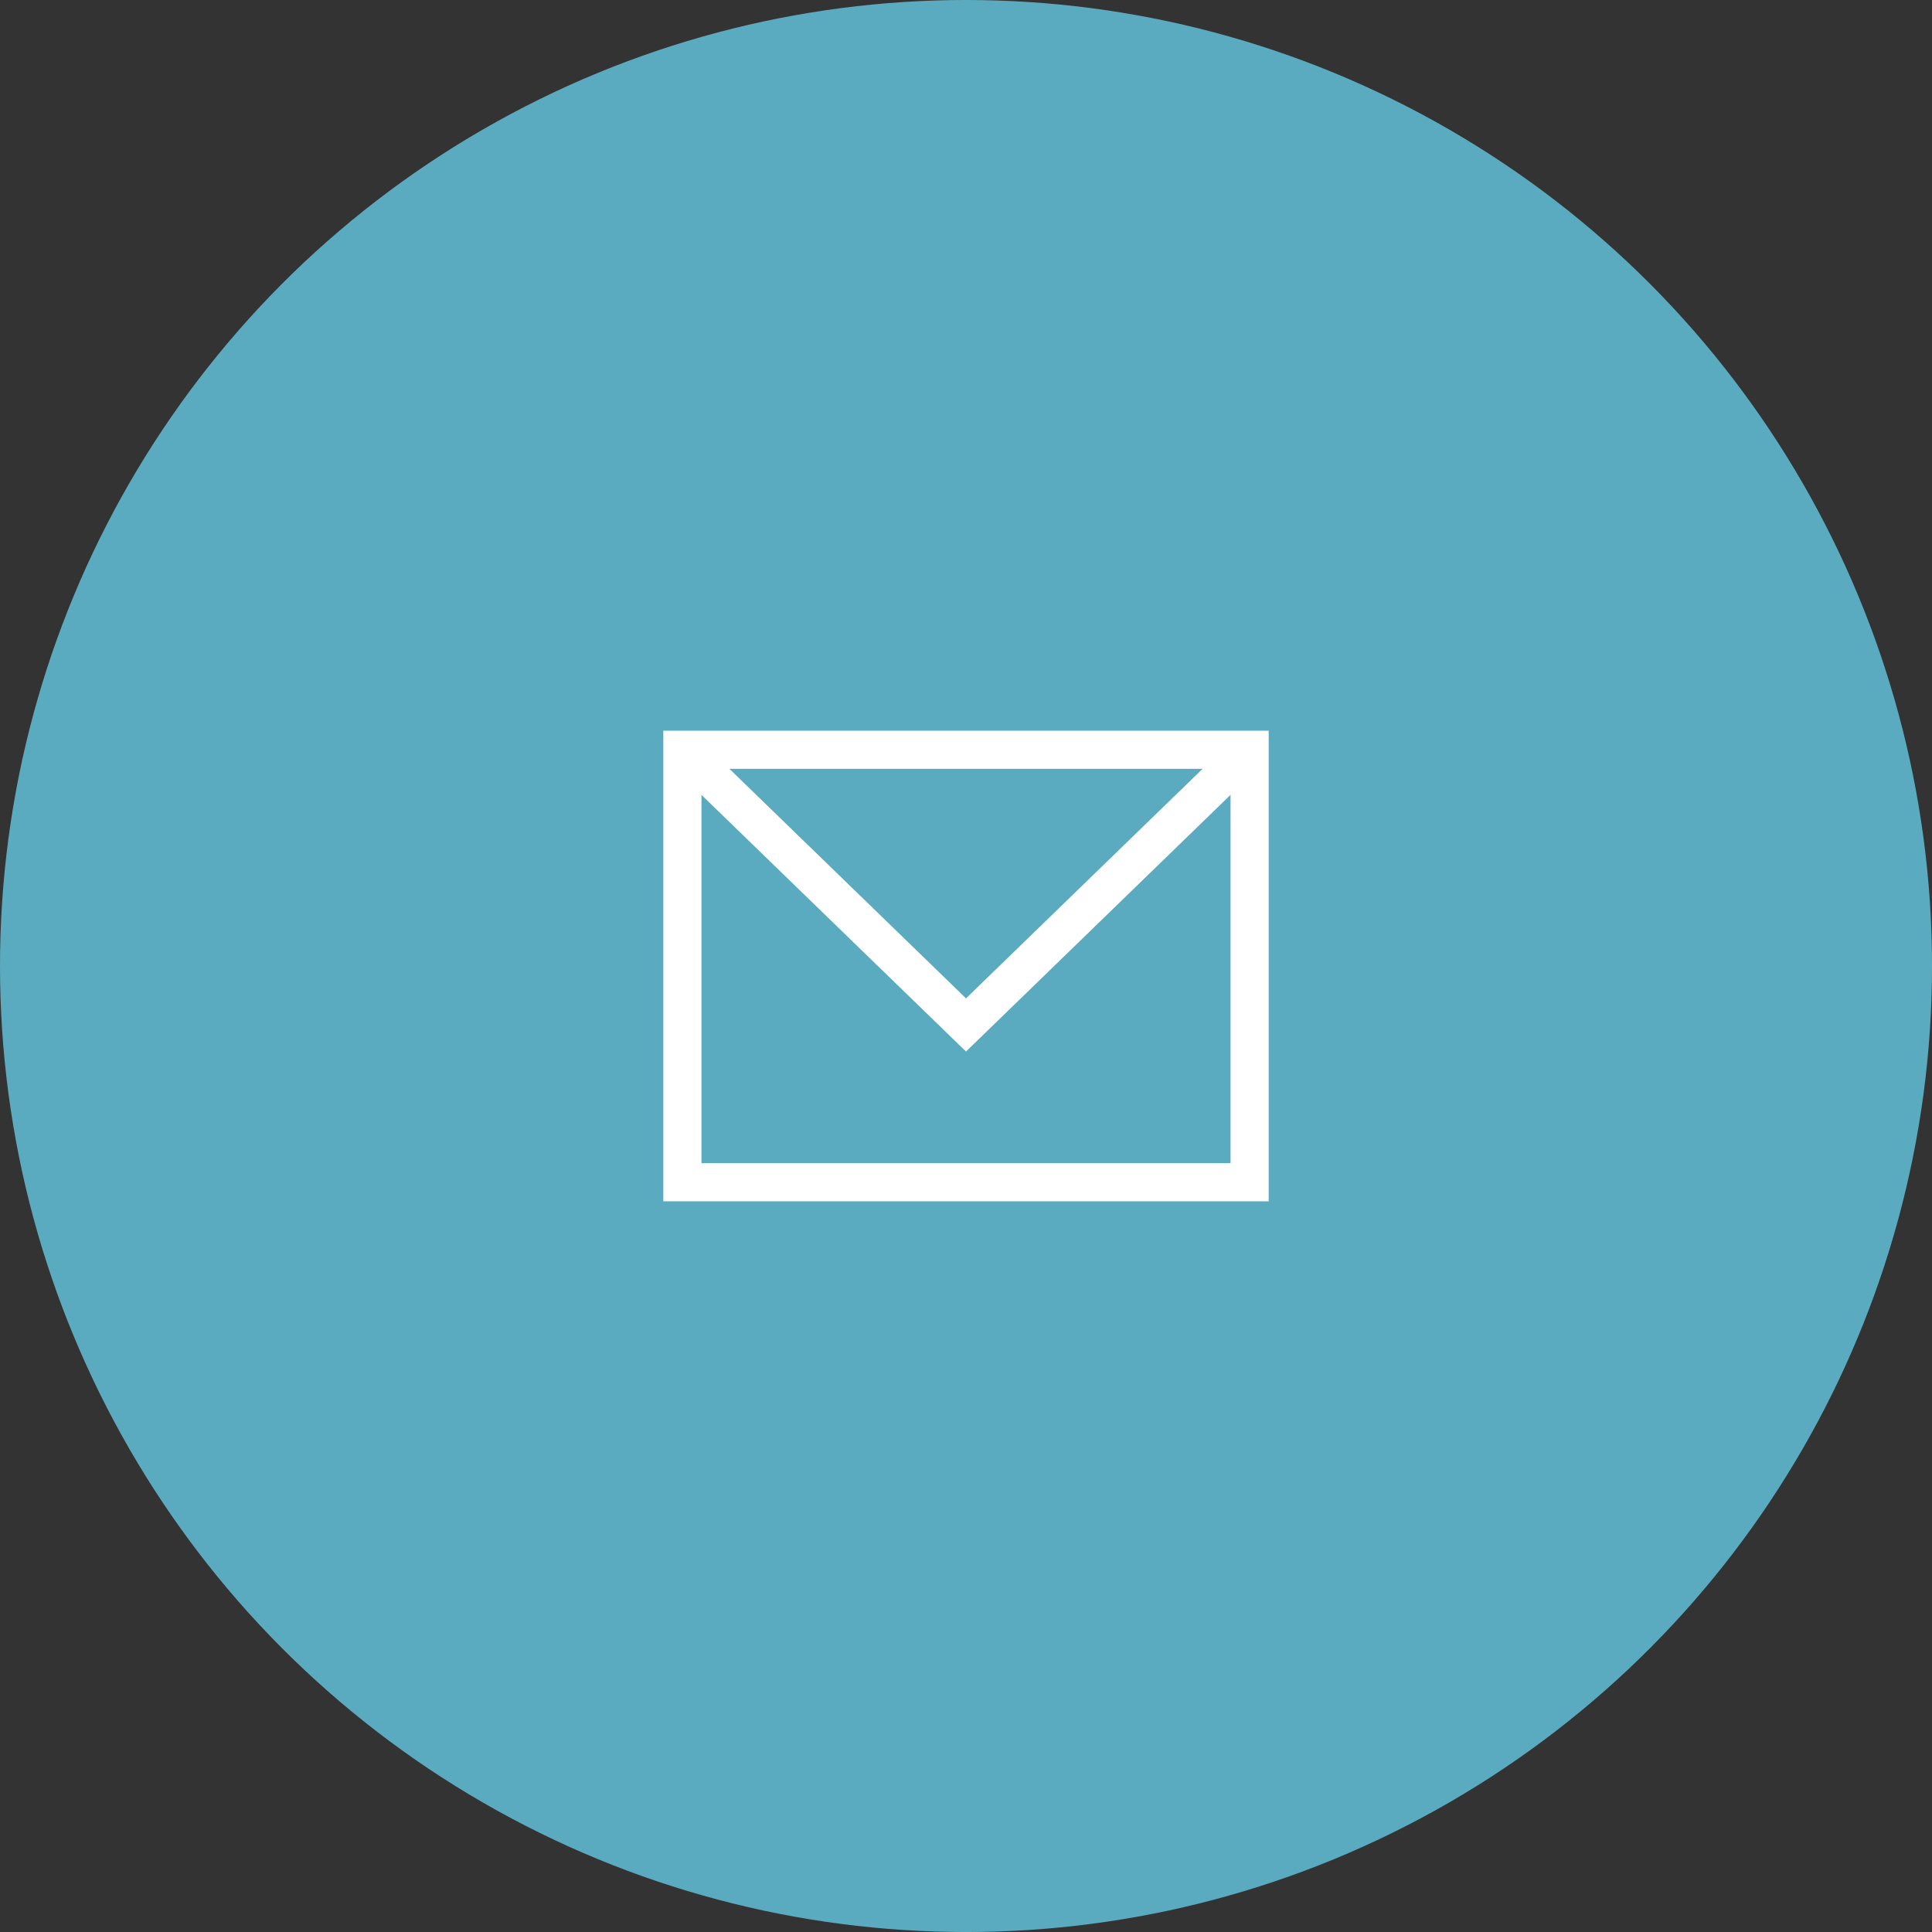 <svg xmlns="http://www.w3.org/2000/svg" viewBox="0 0 1004.37 1004.37"><rect x="0" y="0" width="1004.37" height="1004.37" fill="#333333" stroke="none"/><defs><style>.cls-1{fill:#5babc0;}.cls-2{fill:#fff;}</style></defs><title>letter</title><g id="Calque_2" data-name="Calque 2"><g id="Calque_8" data-name="Calque 8"><circle class="cls-1" cx="502.19" cy="502.19" r="502.19"/><path class="cls-2" d="M659.54,624.51H344.83V379.86H659.54ZM364.66,604.68H639.71v-205H364.66Z"/><polygon class="cls-2" points="502.19 546.65 347.84 396.89 361.64 382.66 502.19 519.02 642.73 382.66 656.53 396.89 502.19 546.65"/></g></g></svg>